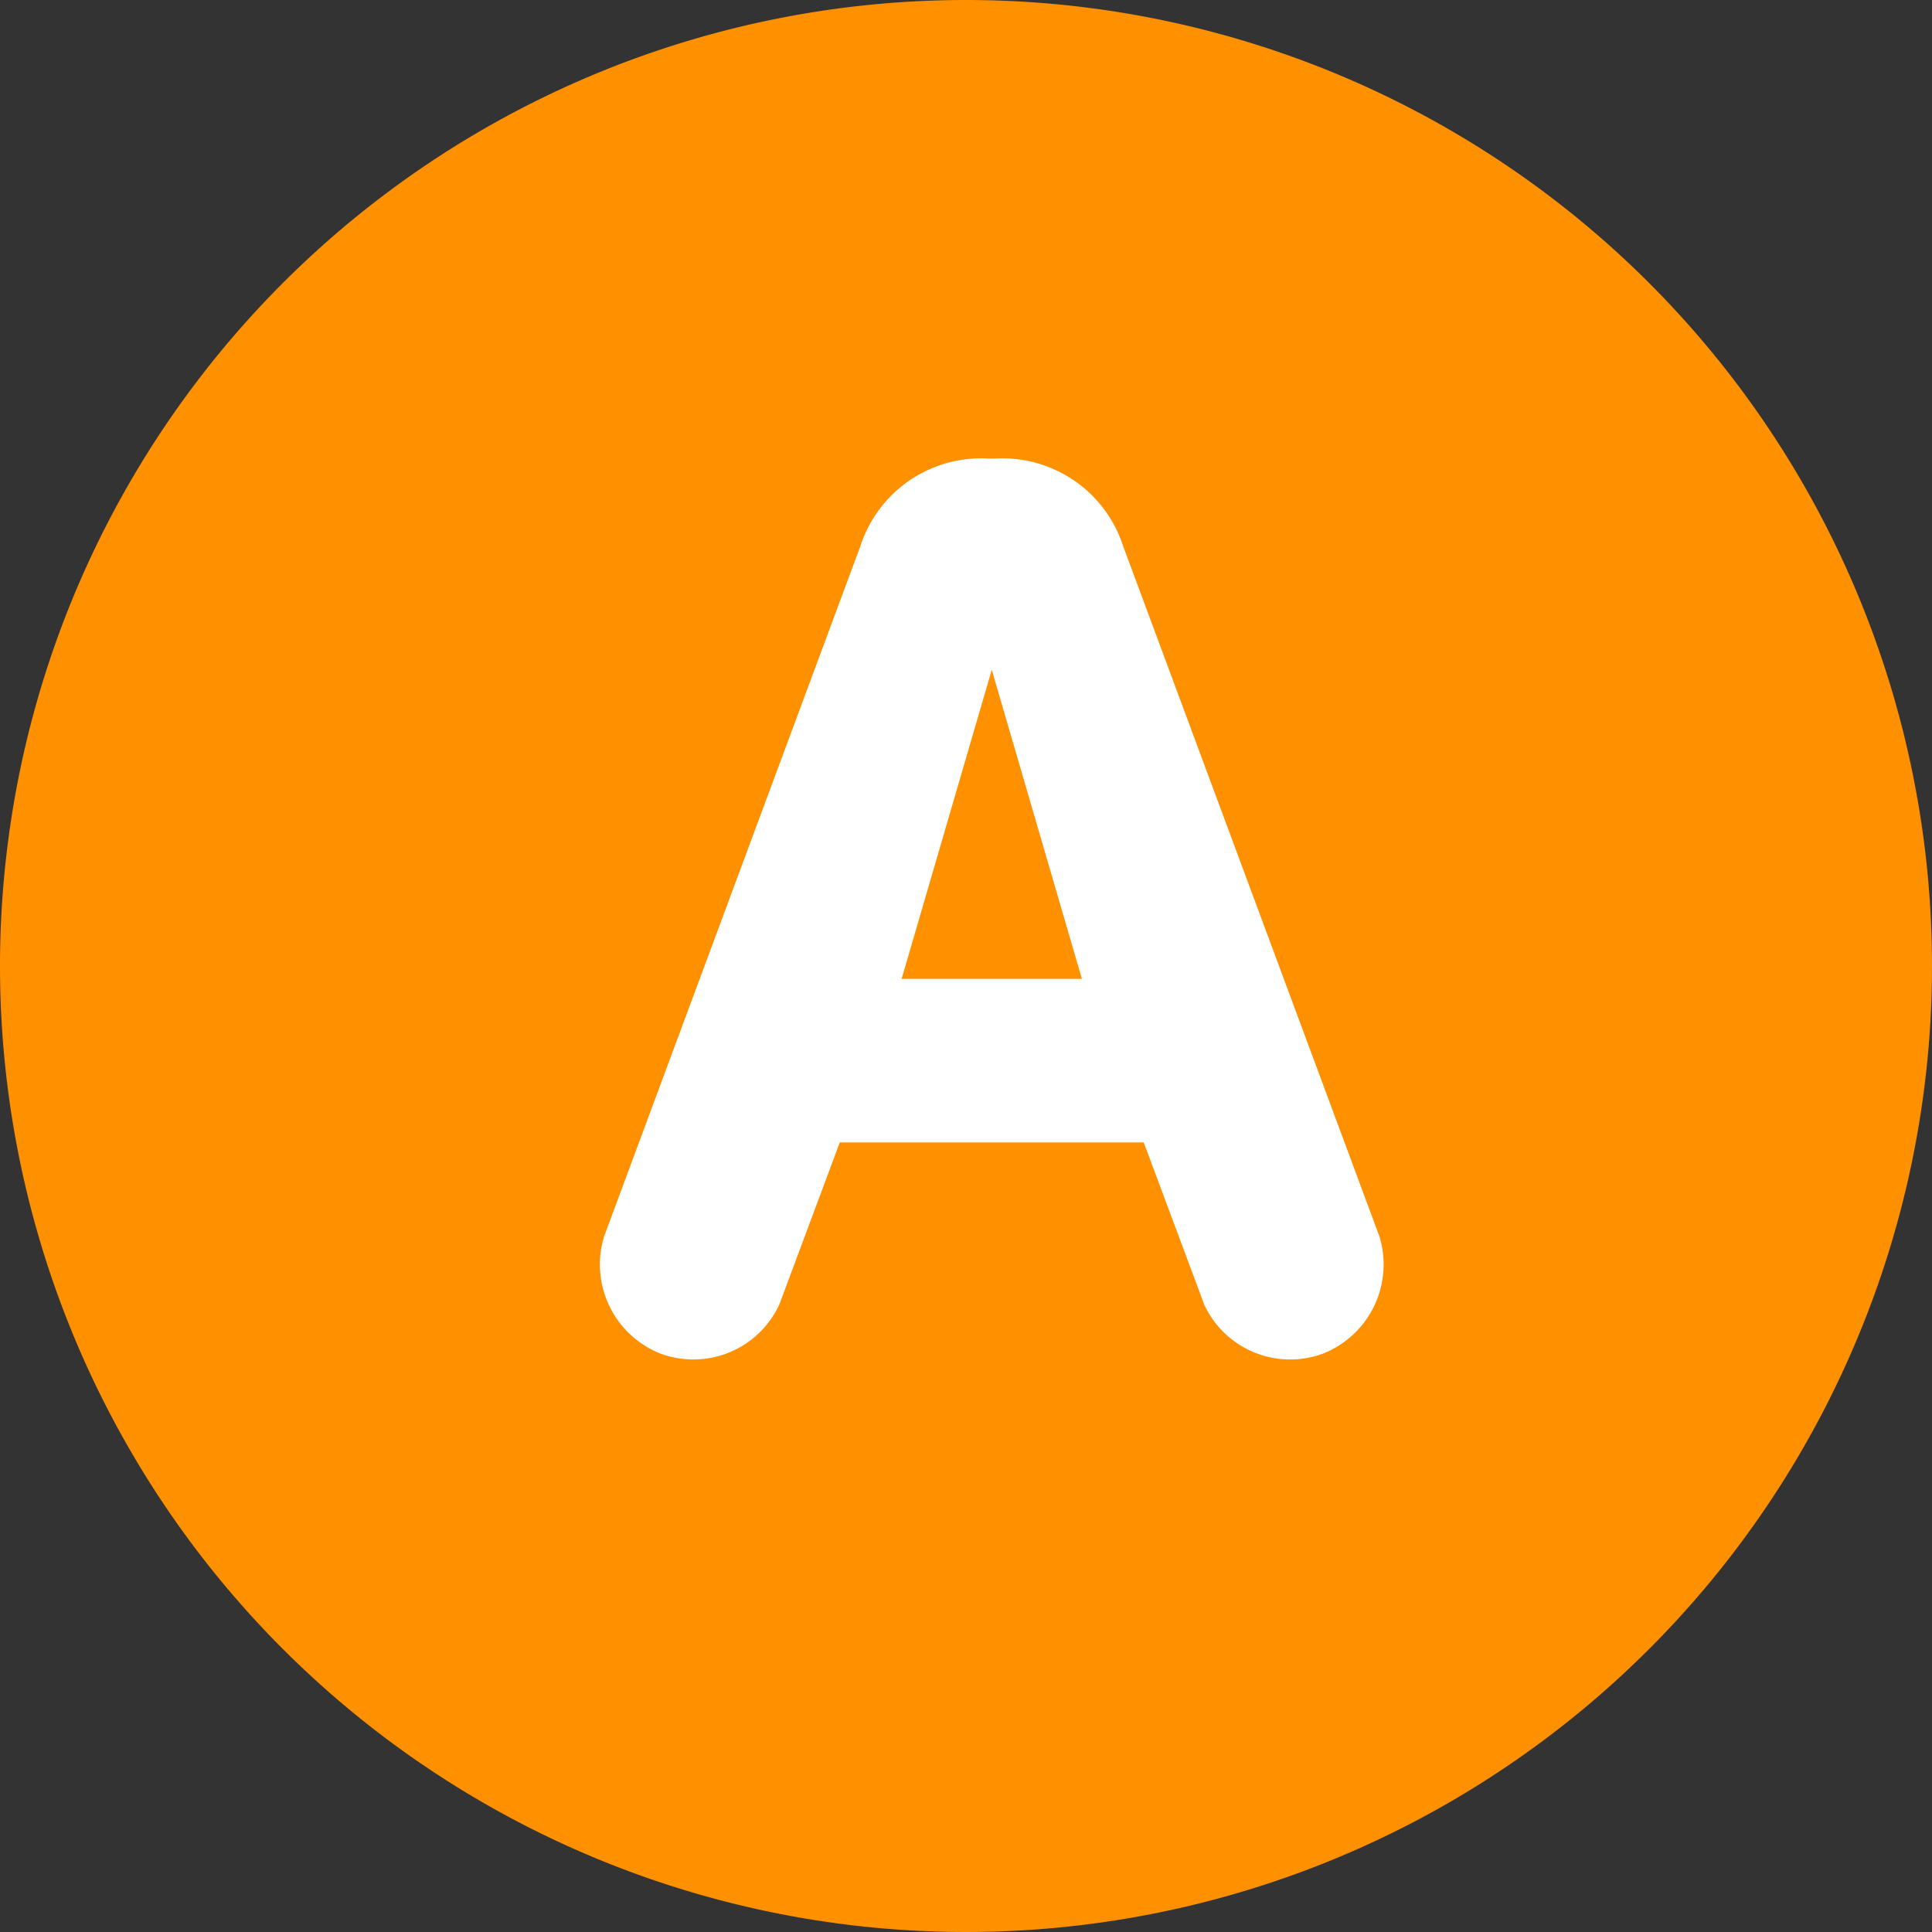 <svg xmlns="http://www.w3.org/2000/svg" width="30" height="30" viewBox="0 0 30 30">
  <rect x="0" y="0" width="30" height="30" fill="#333333" stroke="none"/>
  <g id="グループ_6341" data-name="グループ 6341" transform="translate(-254 -3466)">
    <path id="就職_キャリアサポート_1" d="M15,0A15,15,0,1,1,0,15,15,15,0,0,1,15,0Z" transform="translate(254 3466)" fill="#ff9000"/>
    <path id="パス_141665" data-name="パス 141665" d="M8.76-3.26,9.7-.74a1.471,1.471,0,0,0,1.84.76,1.488,1.488,0,0,0,.88-1.82L8.44-12.52a1.969,1.969,0,0,0-1.98-1.36H6.34a1.969,1.969,0,0,0-1.98,1.36L.38-1.8A1.488,1.488,0,0,0,1.26.02,1.471,1.471,0,0,0,3.1-.74l.94-2.52ZM5-5.8l1.4-4.8L7.8-5.8Z" transform="translate(263 3487)" fill="#fff"/>
  </g>
</svg>
